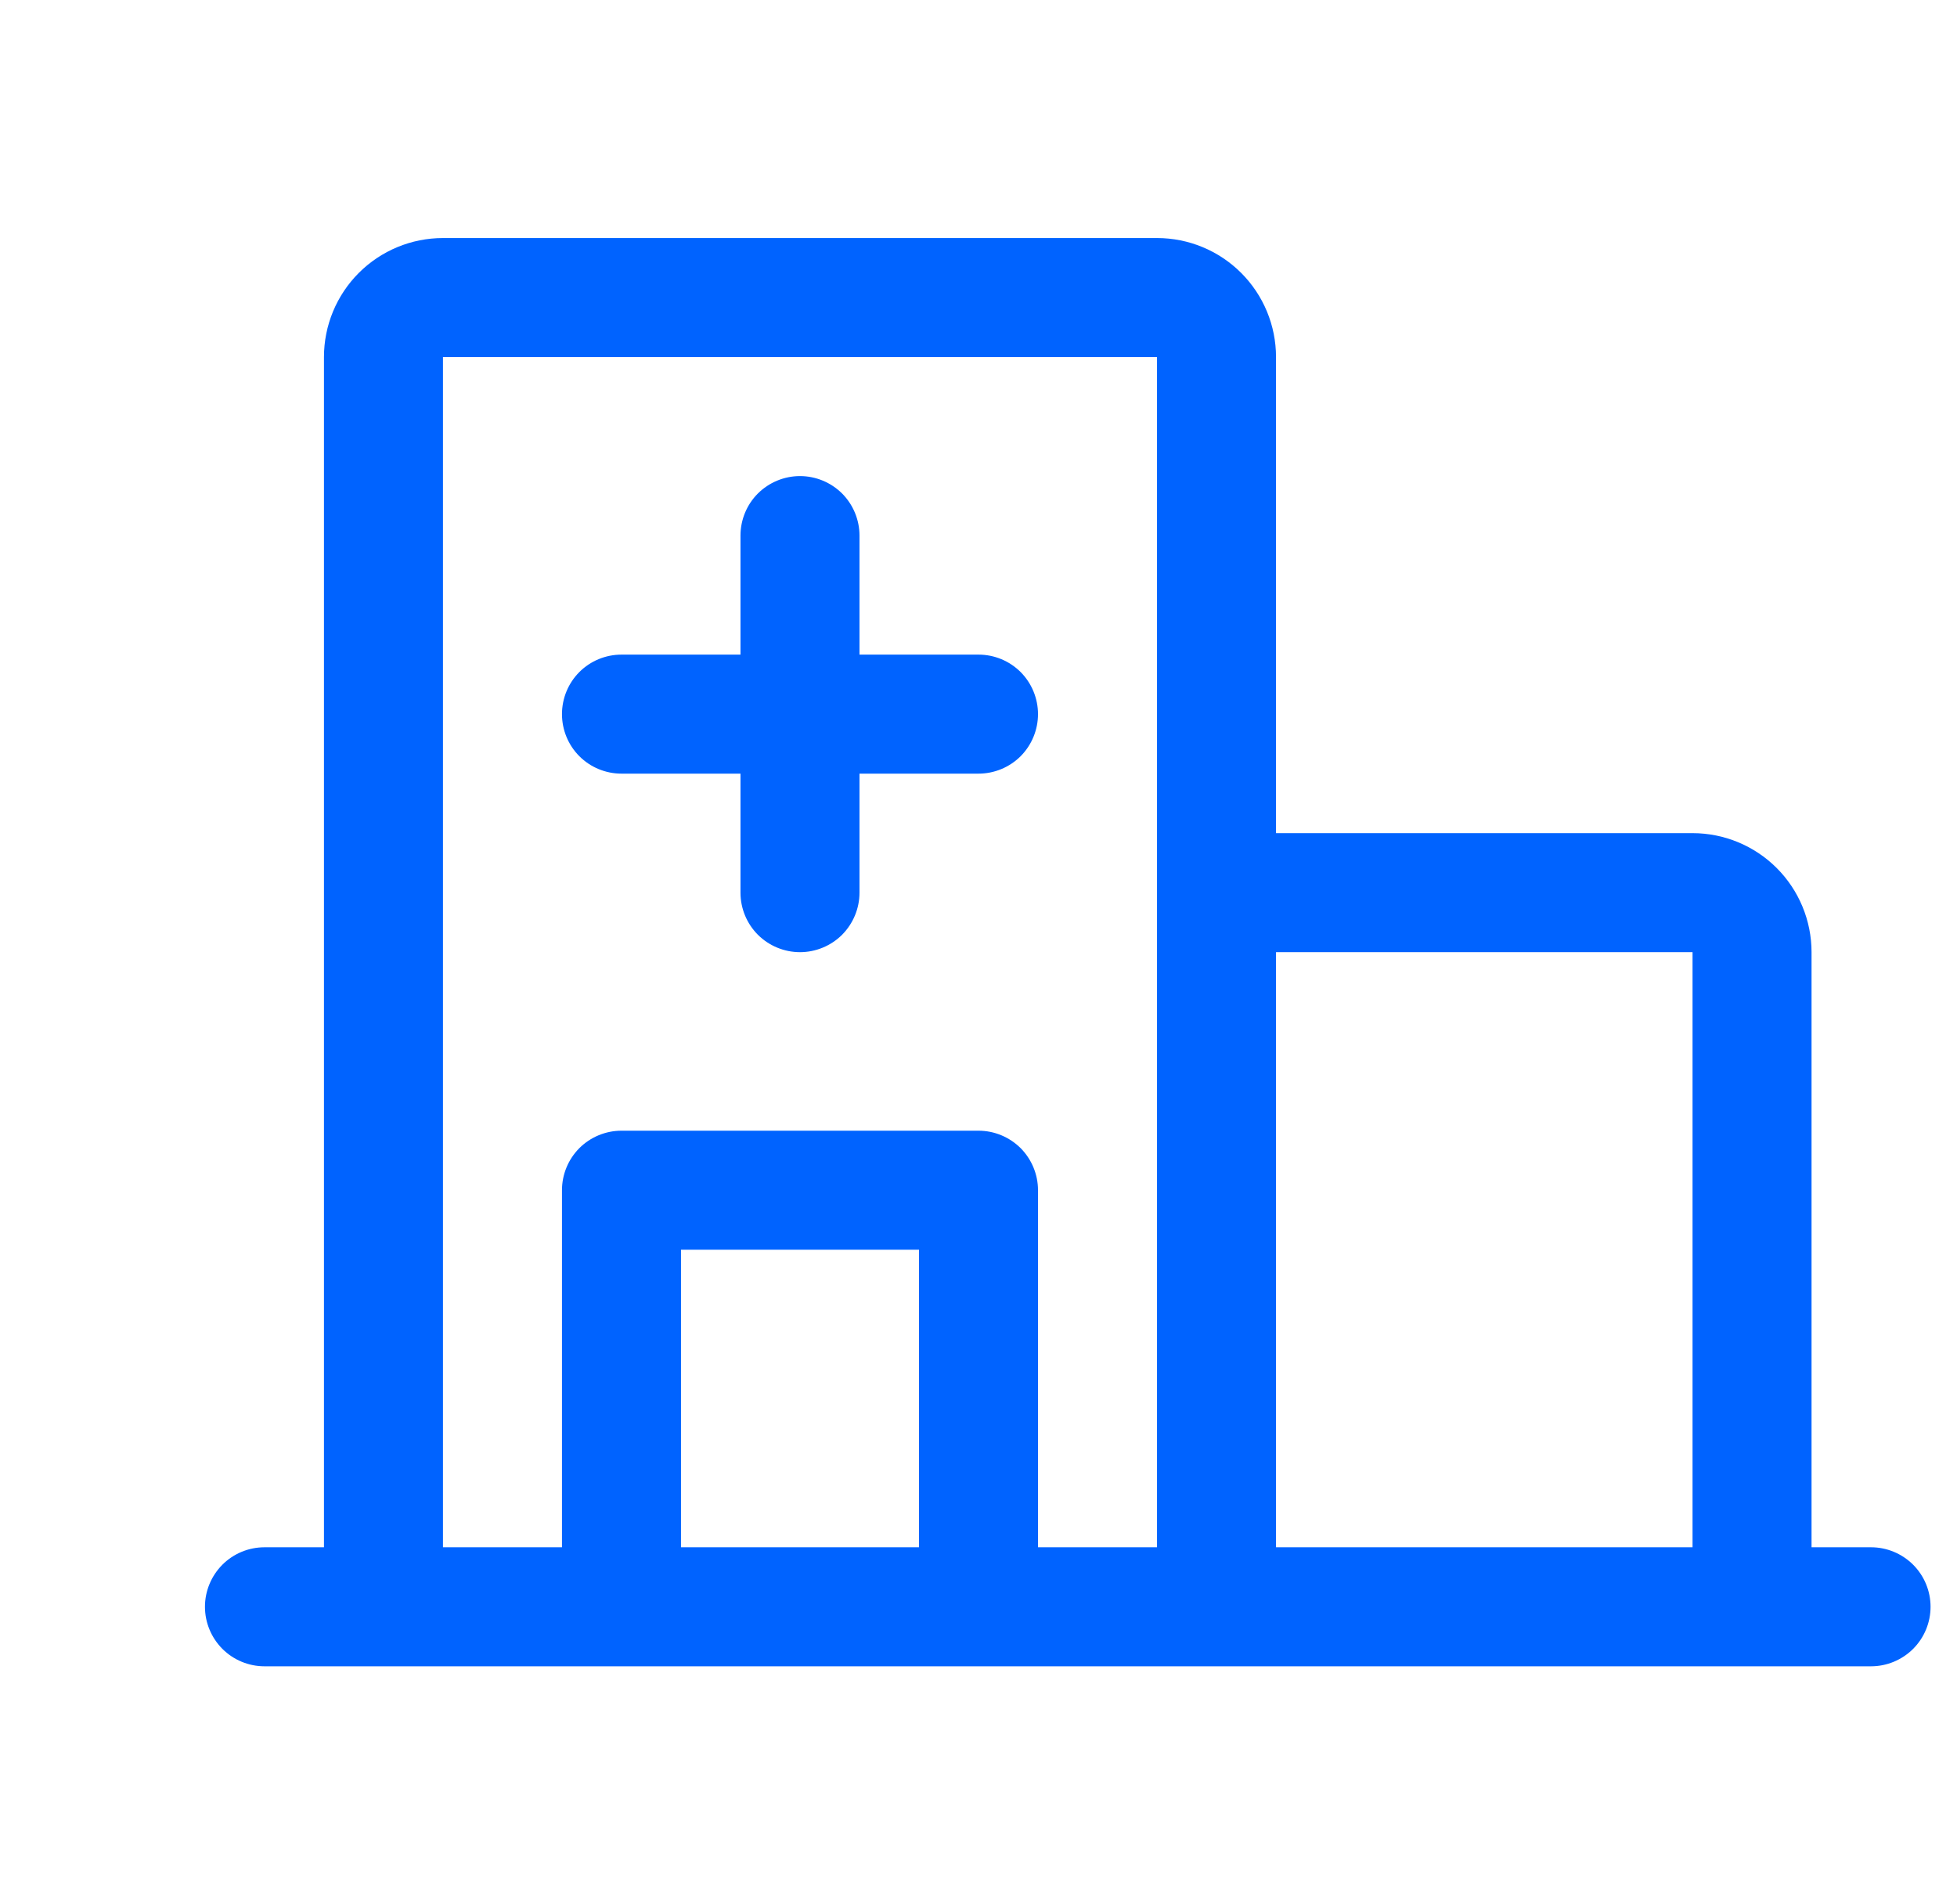 <svg width="37" height="36" viewBox="0 0 37 36" fill="none" xmlns="http://www.w3.org/2000/svg">
<g clip-path="url(#clip0_290_8059)">
<path d="M35.375 29.25H34.25V18C34.25 17.403 34.013 16.831 33.591 16.409C33.169 15.987 32.597 15.75 32 15.75H24.125V6.75C24.125 6.153 23.888 5.581 23.466 5.159C23.044 4.737 22.472 4.5 21.875 4.5H8.375C7.778 4.5 7.206 4.737 6.784 5.159C6.362 5.581 6.125 6.153 6.125 6.75V29.25H5C4.702 29.25 4.415 29.369 4.205 29.579C3.994 29.791 3.875 30.077 3.875 30.375C3.875 30.673 3.994 30.959 4.205 31.171C4.415 31.381 4.702 31.5 5 31.5H35.375C35.673 31.5 35.959 31.381 36.17 31.171C36.382 30.959 36.5 30.673 36.5 30.375C36.5 30.077 36.382 29.791 36.17 29.579C35.959 29.369 35.673 29.25 35.375 29.25ZM32 18V29.25H24.125V18H32ZM8.375 6.75H21.875V29.25H19.625V22.5C19.625 22.202 19.506 21.916 19.296 21.704C19.084 21.494 18.798 21.375 18.5 21.375H11.75C11.452 21.375 11.165 21.494 10.954 21.704C10.743 21.916 10.625 22.202 10.625 22.5V29.25H8.375V6.75ZM17.375 29.25H12.875V23.625H17.375V29.25ZM10.625 13.5C10.625 13.202 10.743 12.915 10.954 12.704C11.165 12.493 11.452 12.375 11.75 12.375H14V10.125C14 9.827 14.118 9.54 14.329 9.329C14.54 9.119 14.827 9 15.125 9C15.423 9 15.71 9.119 15.921 9.329C16.131 9.54 16.25 9.827 16.25 10.125V12.375H18.5C18.798 12.375 19.084 12.493 19.296 12.704C19.506 12.915 19.625 13.202 19.625 13.5C19.625 13.798 19.506 14.085 19.296 14.296C19.084 14.507 18.798 14.625 18.5 14.625H16.25V16.875C16.25 17.173 16.131 17.459 15.921 17.671C15.71 17.881 15.423 18 15.125 18C14.827 18 14.54 17.881 14.329 17.671C14.118 17.459 14 17.173 14 16.875V14.625H11.75C11.452 14.625 11.165 14.507 10.954 14.296C10.743 14.085 10.625 13.798 10.625 13.5Z" fill="#0063FF"/>
</g>
<defs>
<clipPath id="clip0_290_8059">
<rect width="36" height="36" fill="white" transform="translate(0.5)"/>
</clipPath>
</defs>
</svg>
